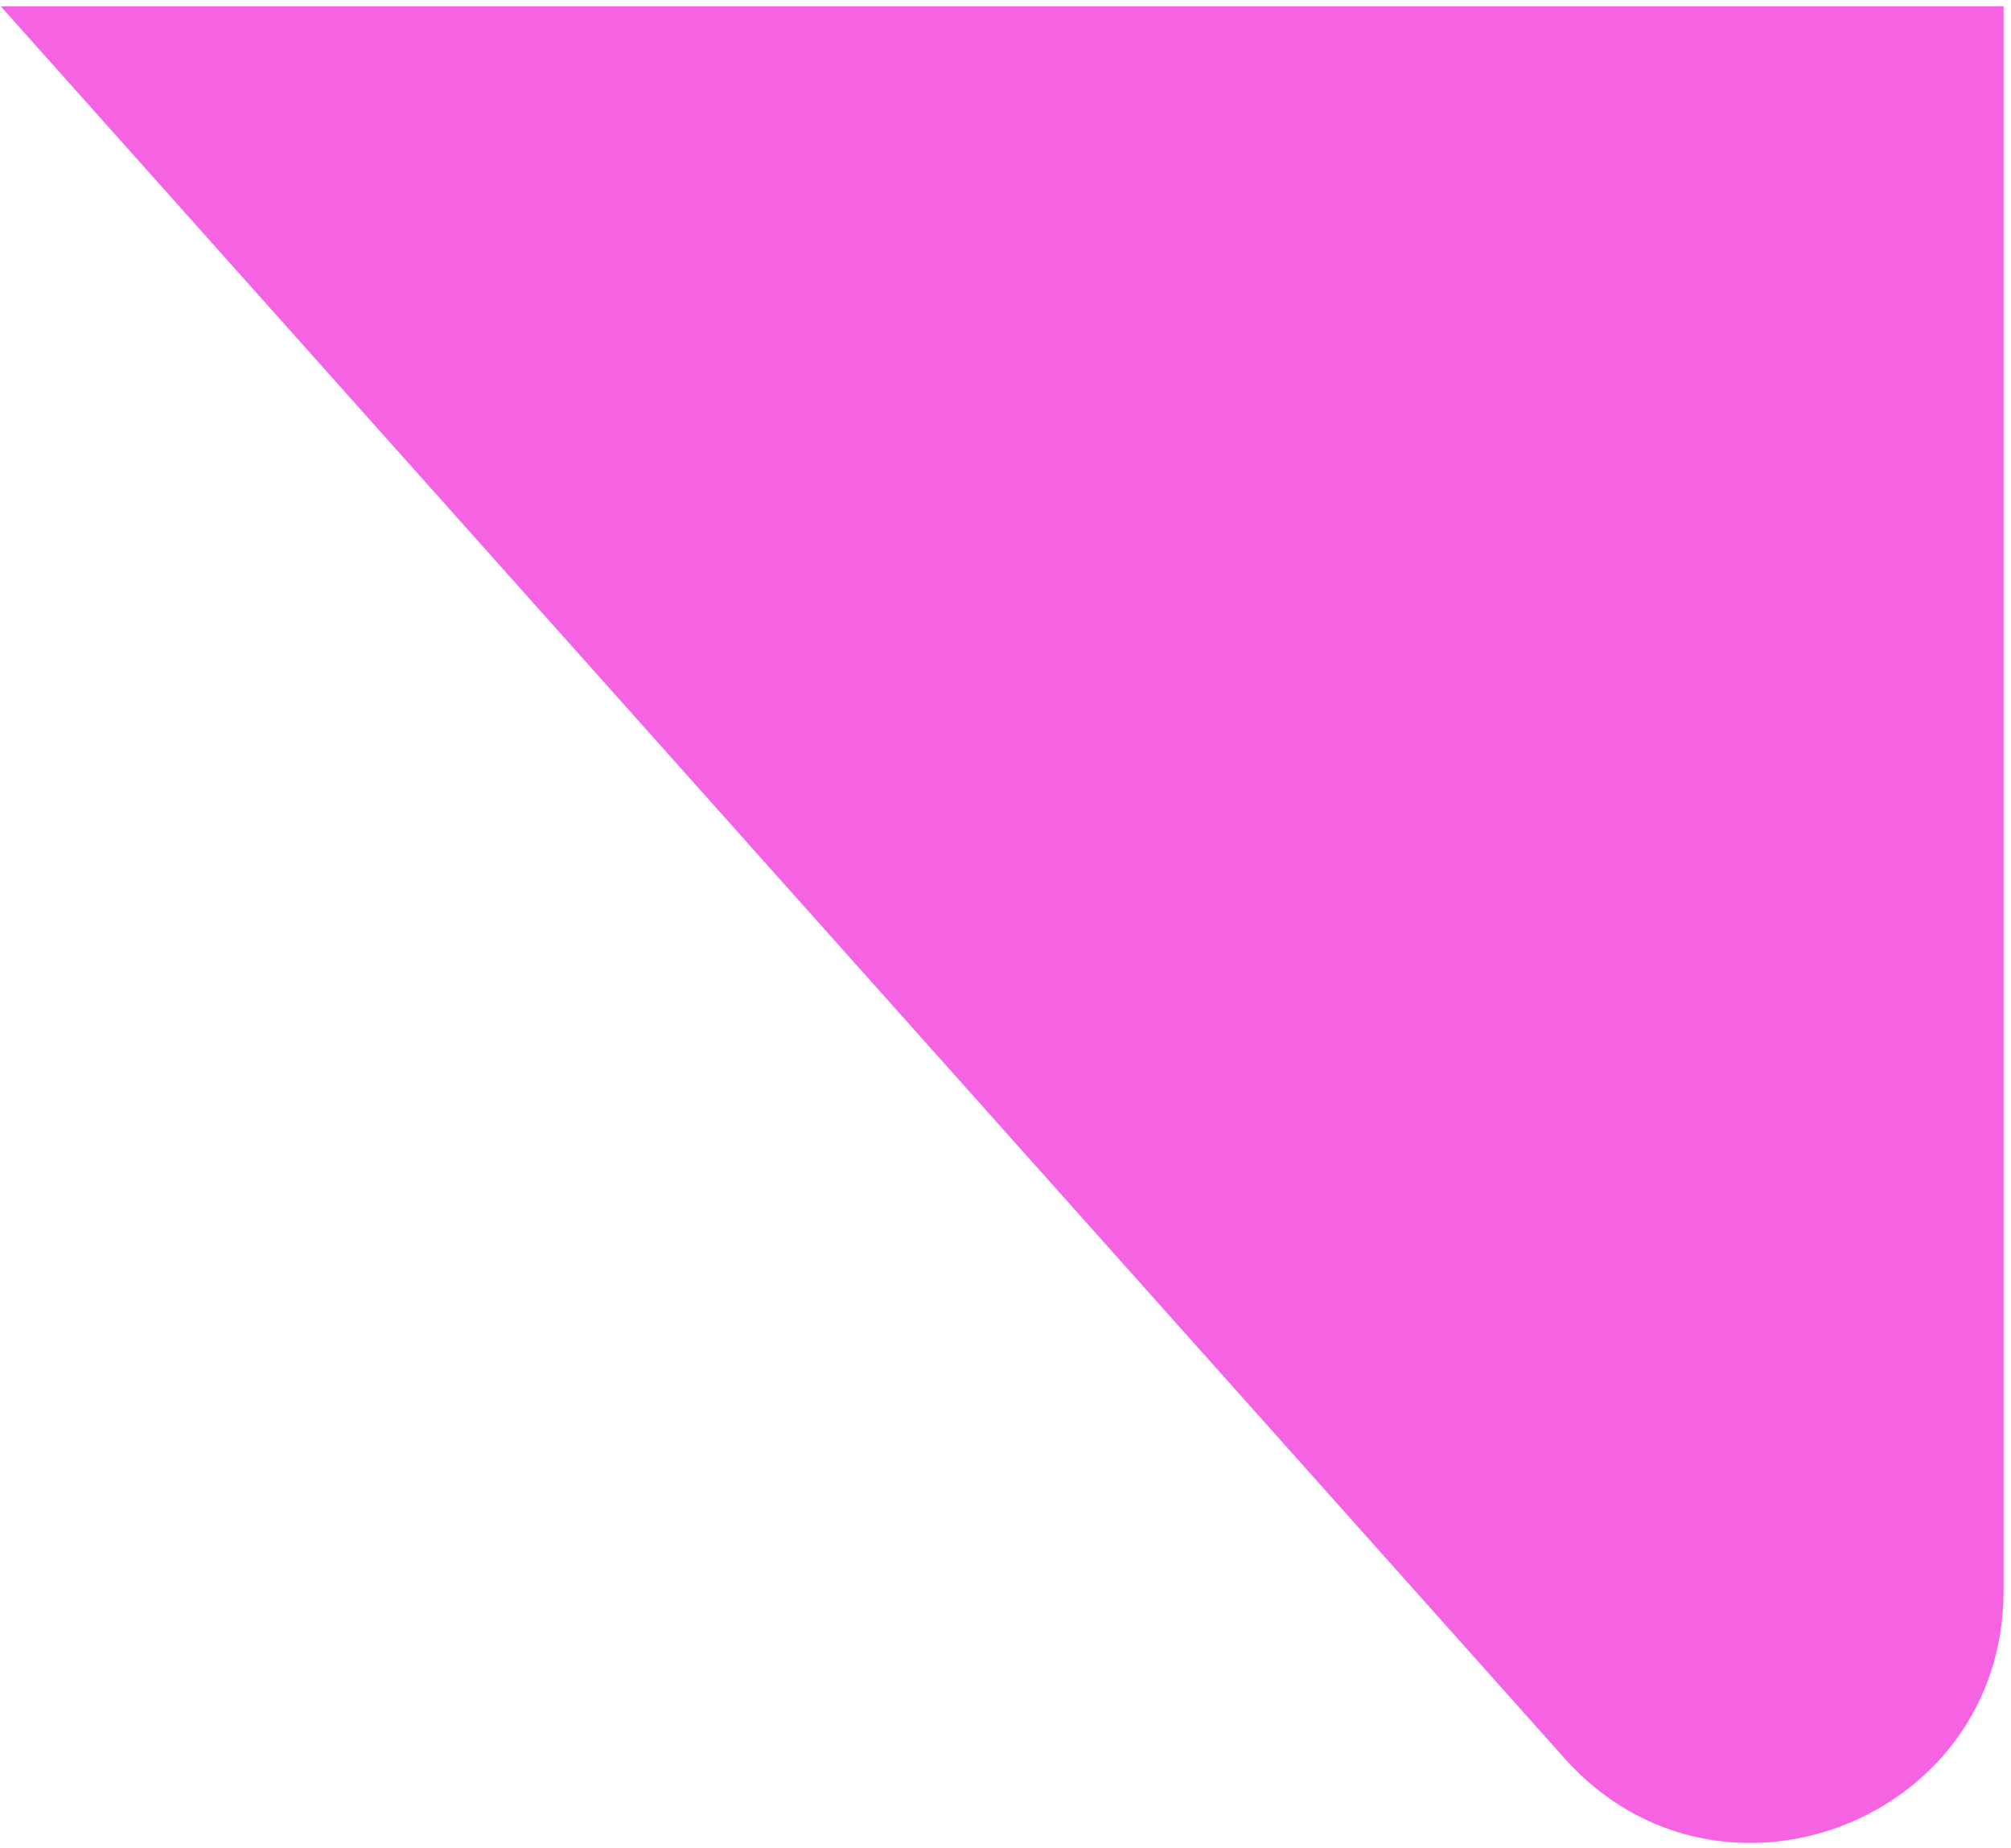 <?xml version="1.0" encoding="UTF-8"?> <svg xmlns="http://www.w3.org/2000/svg" width="160" height="147" viewBox="0 0 160 147" fill="none"><path d="M124.487 139.883C136.721 153.587 159.407 144.934 159.407 126.564L159.407 0.5L0.059 0.5L124.487 139.883Z" fill="#F563E2"></path></svg> 